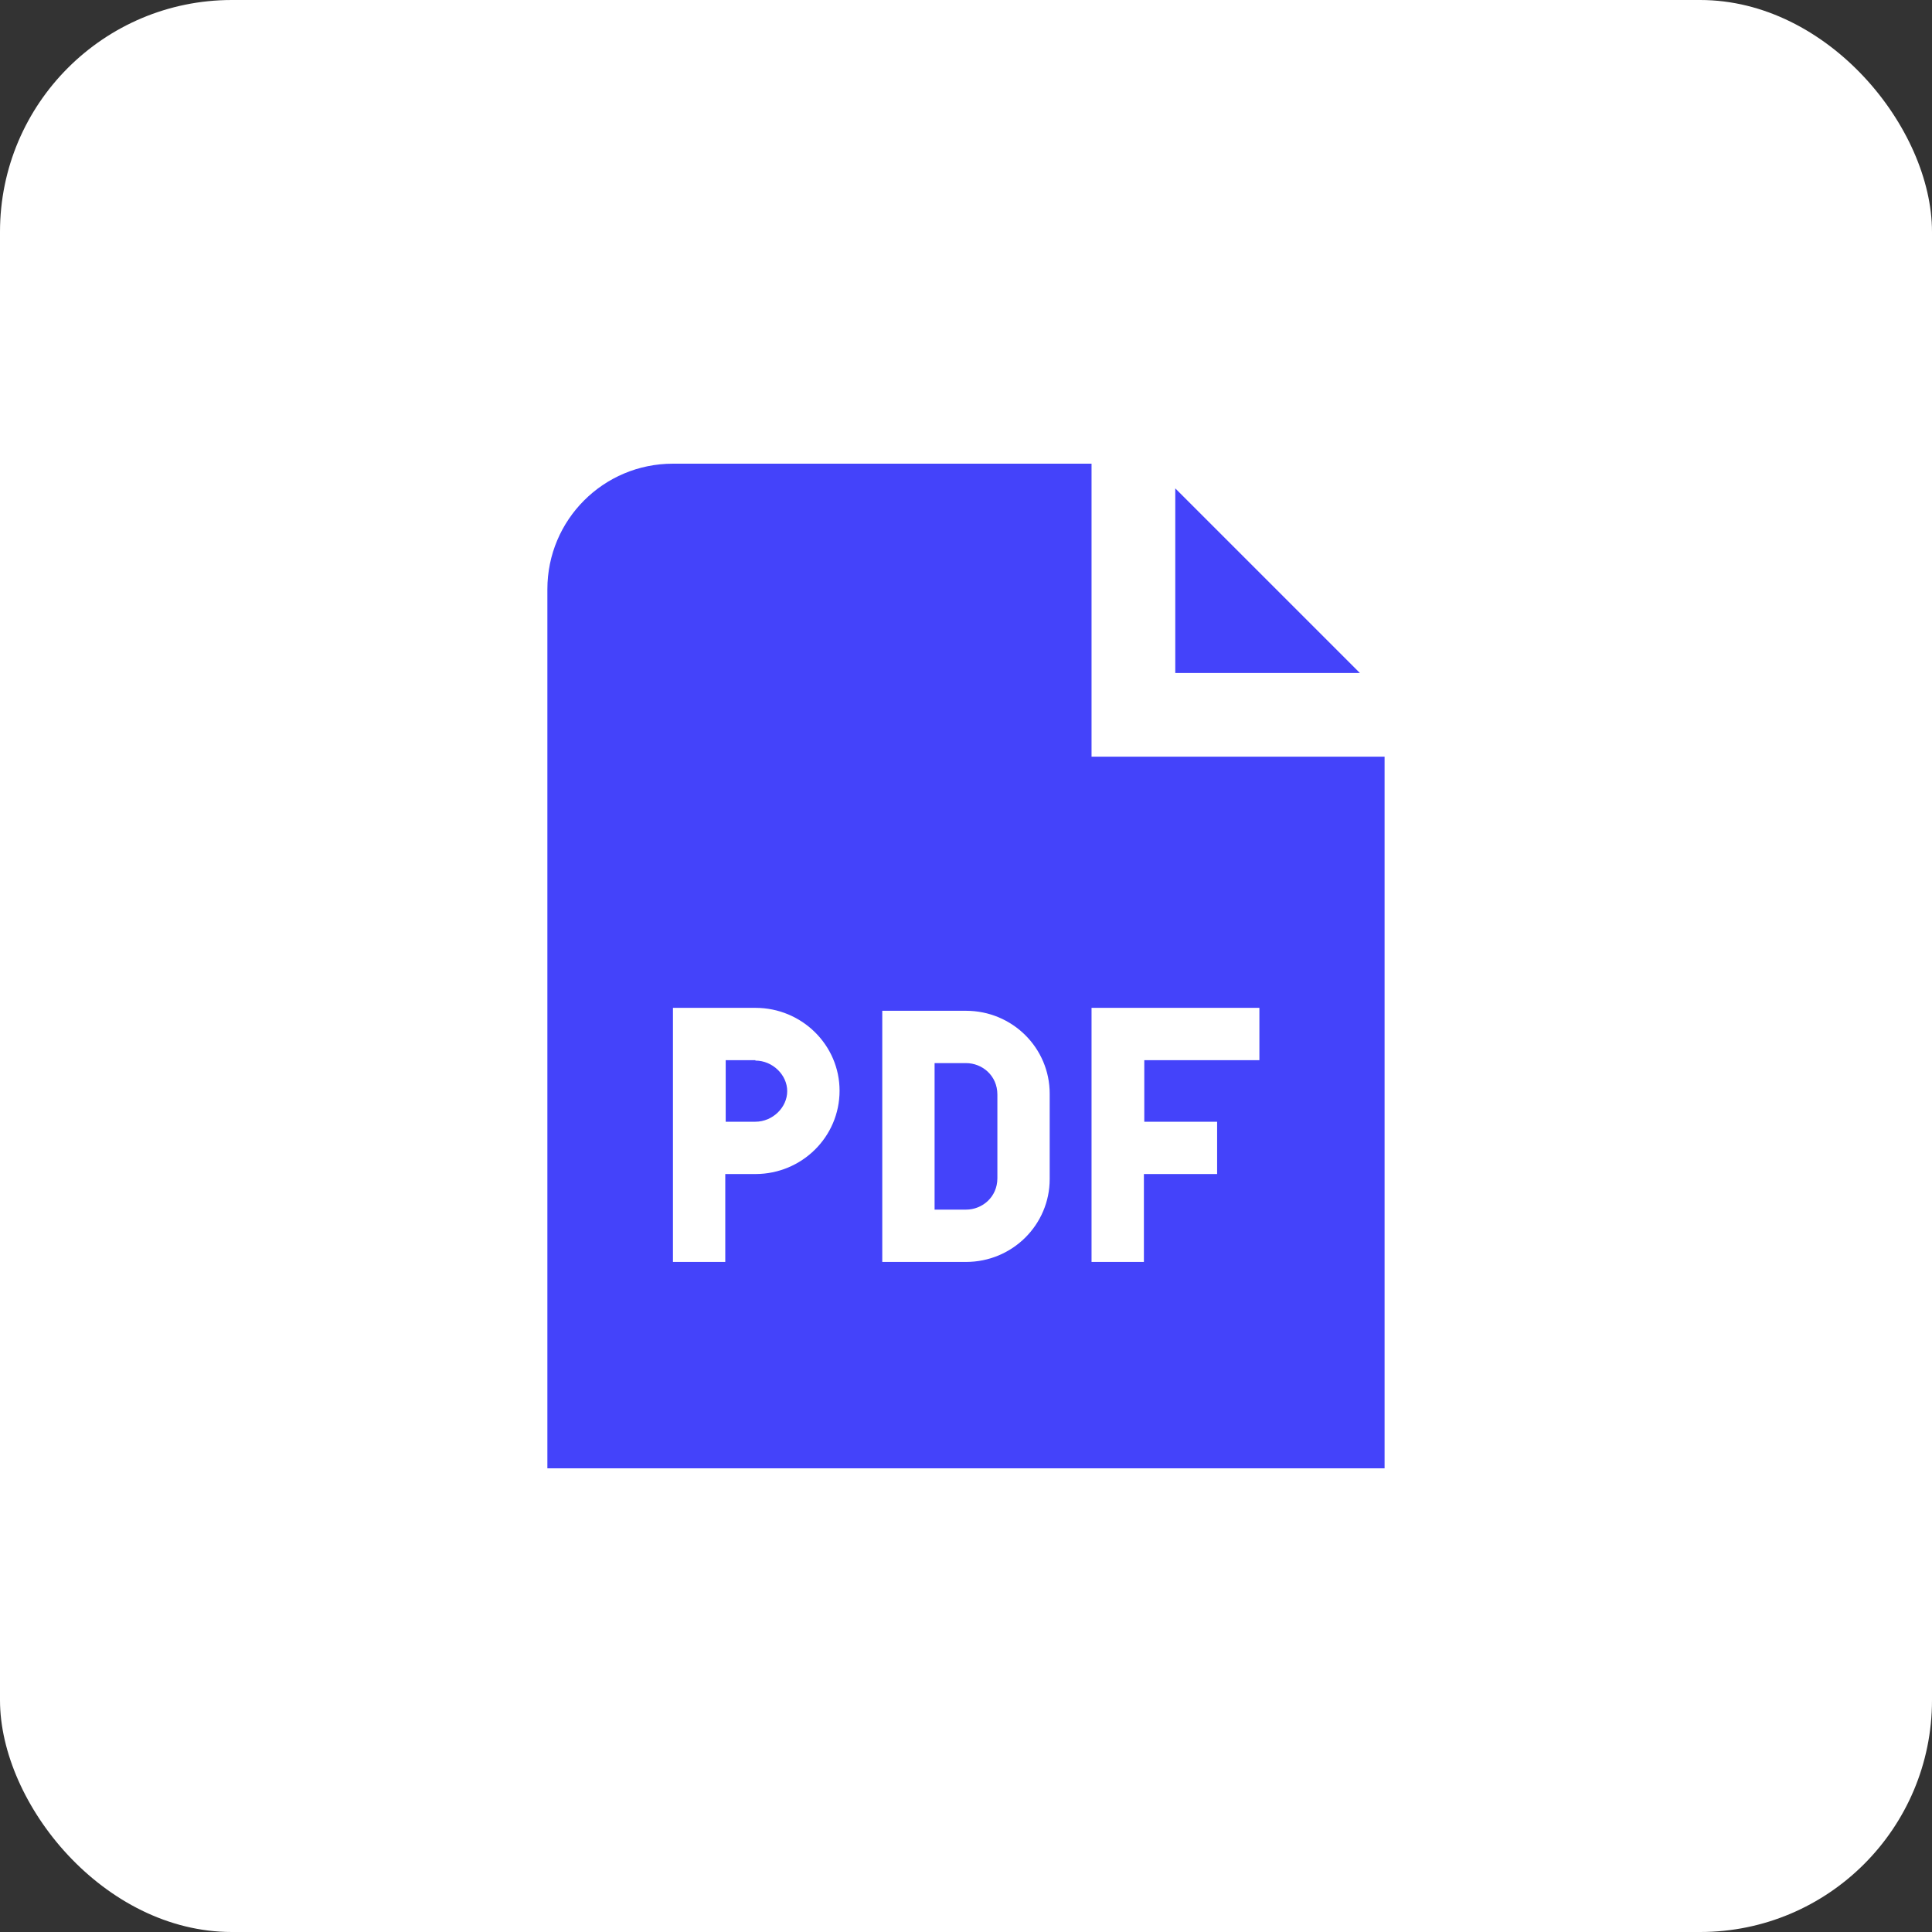 <svg xmlns="http://www.w3.org/2000/svg" fill="none" viewBox="0 0 50 50" height="50" width="50">
<rect x="0" y="0" width="50" height="50" fill="#333333" stroke="none"/>
<rect fill="white" rx="6" height="50" width="50"></rect>
<path fill="#4443FA" d="M25.812 28.326V30.492C25.812 30.98 25.422 31.305 24.999 31.305C24.848 31.305 24.534 31.305 24.187 31.305V27.513C24.534 27.513 24.848 27.513 24.999 27.513C25.422 27.513 25.812 27.838 25.812 28.326ZM19.55 27.438H18.781V29.03H19.55C19.994 29.03 20.373 28.662 20.373 28.239C20.373 27.817 19.994 27.448 19.55 27.448V27.438ZM30.416 12.639V17.417H35.194L30.416 12.639ZM35.833 19.583V38H14.166V15.25C14.166 13.452 15.618 12 17.416 12H28.249V19.583H35.833ZM21.728 28.228C21.728 27.047 20.753 26.083 19.55 26.083H17.416V32.659H18.77V30.384H19.55C20.753 30.384 21.728 29.42 21.728 28.228ZM27.166 28.304C27.166 27.123 26.202 26.159 24.999 26.159C24.707 26.159 24.436 26.159 24.187 26.159H22.833V32.659H24.187C24.436 32.659 24.707 32.659 24.999 32.659C26.202 32.659 27.166 31.695 27.166 30.514V28.315V28.304ZM32.583 26.083H28.249V32.659H29.604V30.384H31.499V29.03H29.614V27.438H32.593V26.083H32.583Z"></path>
</svg>
